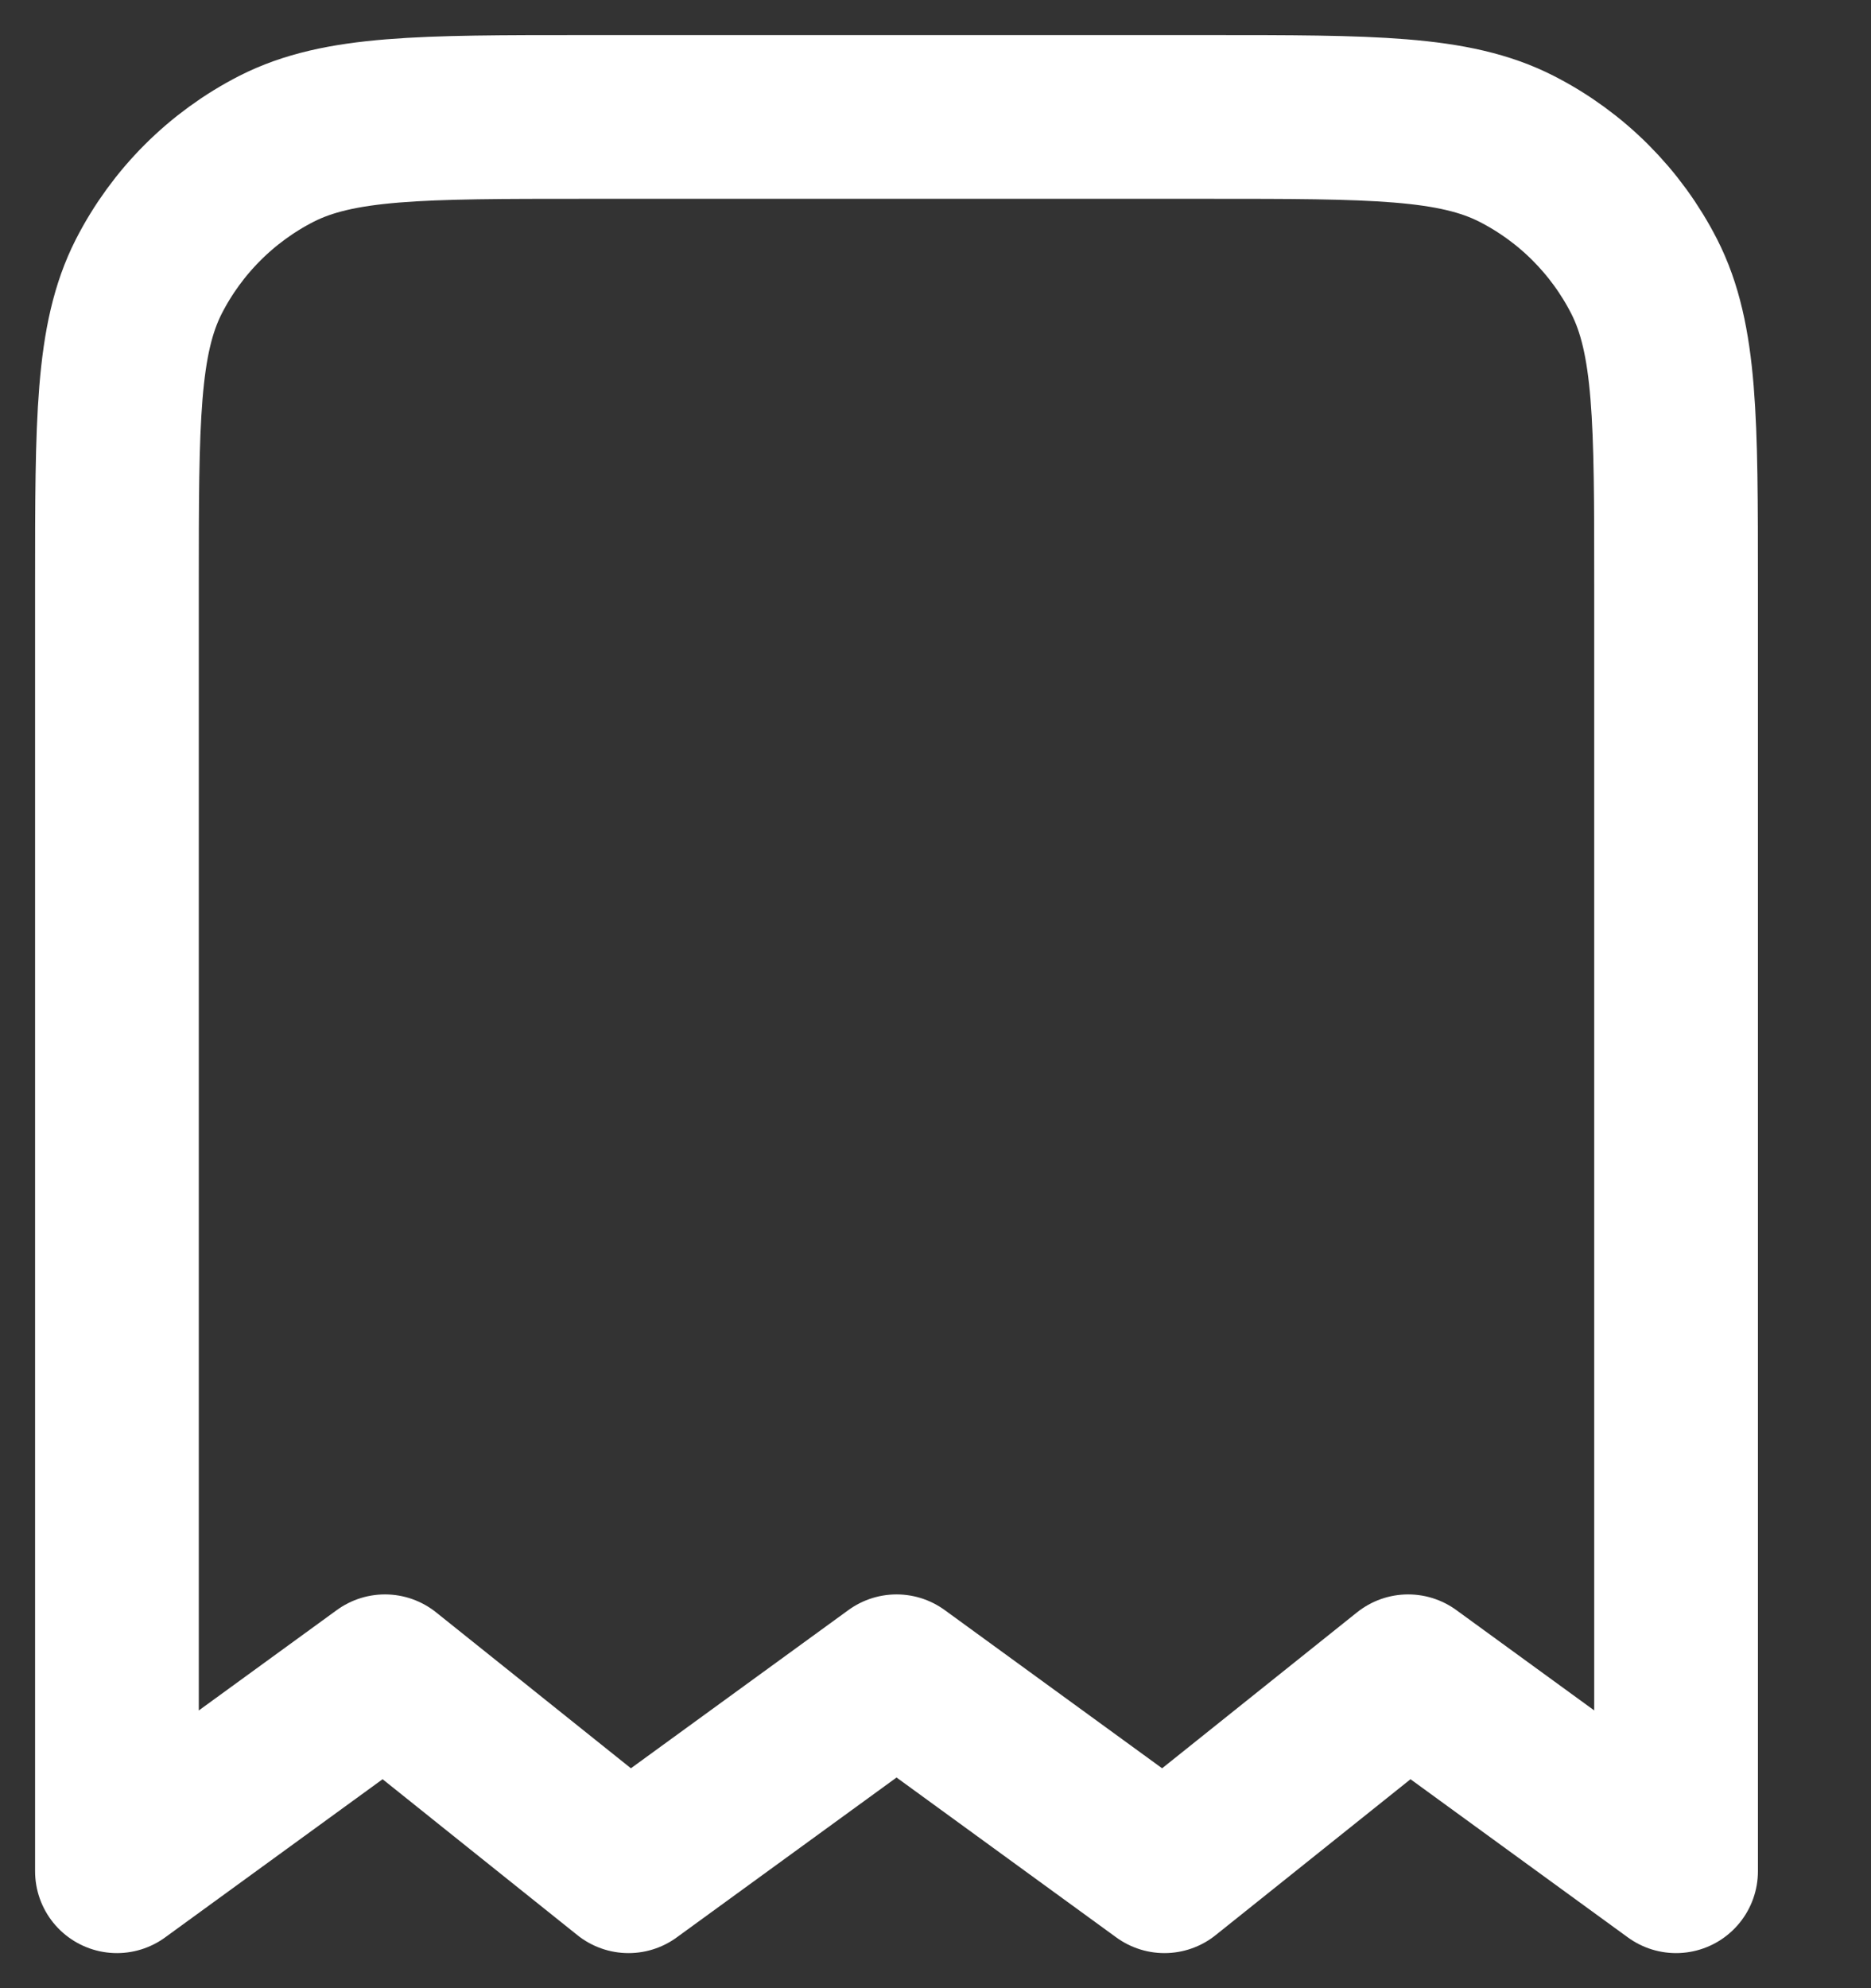 <svg preserveAspectRatio="none" width="100%" height="100%" overflow="visible" style="display: block;" viewBox="0 0 16 17" fill="none" xmlns="http://www.w3.org/2000/svg">
<rect x="0" y="0" width="16" height="17" fill="#333333" stroke="none"/>
<path id="Icon" d="M1 5C1 3.6 1 2.9 1.272 2.365C1.512 1.895 1.895 1.512 2.365 1.272C2.9 1 3.6 1 5 1H10.333C11.733 1 12.434 1 12.968 1.272C13.439 1.512 13.821 1.895 14.061 2.365C14.333 2.9 14.333 3.6 14.333 5V16L12.042 14.333L9.958 16L7.667 14.333L5.375 16L3.292 14.333L1 16V5Z" stroke="white" stroke-width="1.4" stroke-linecap="round" stroke-linejoin="round"/>
</svg>

